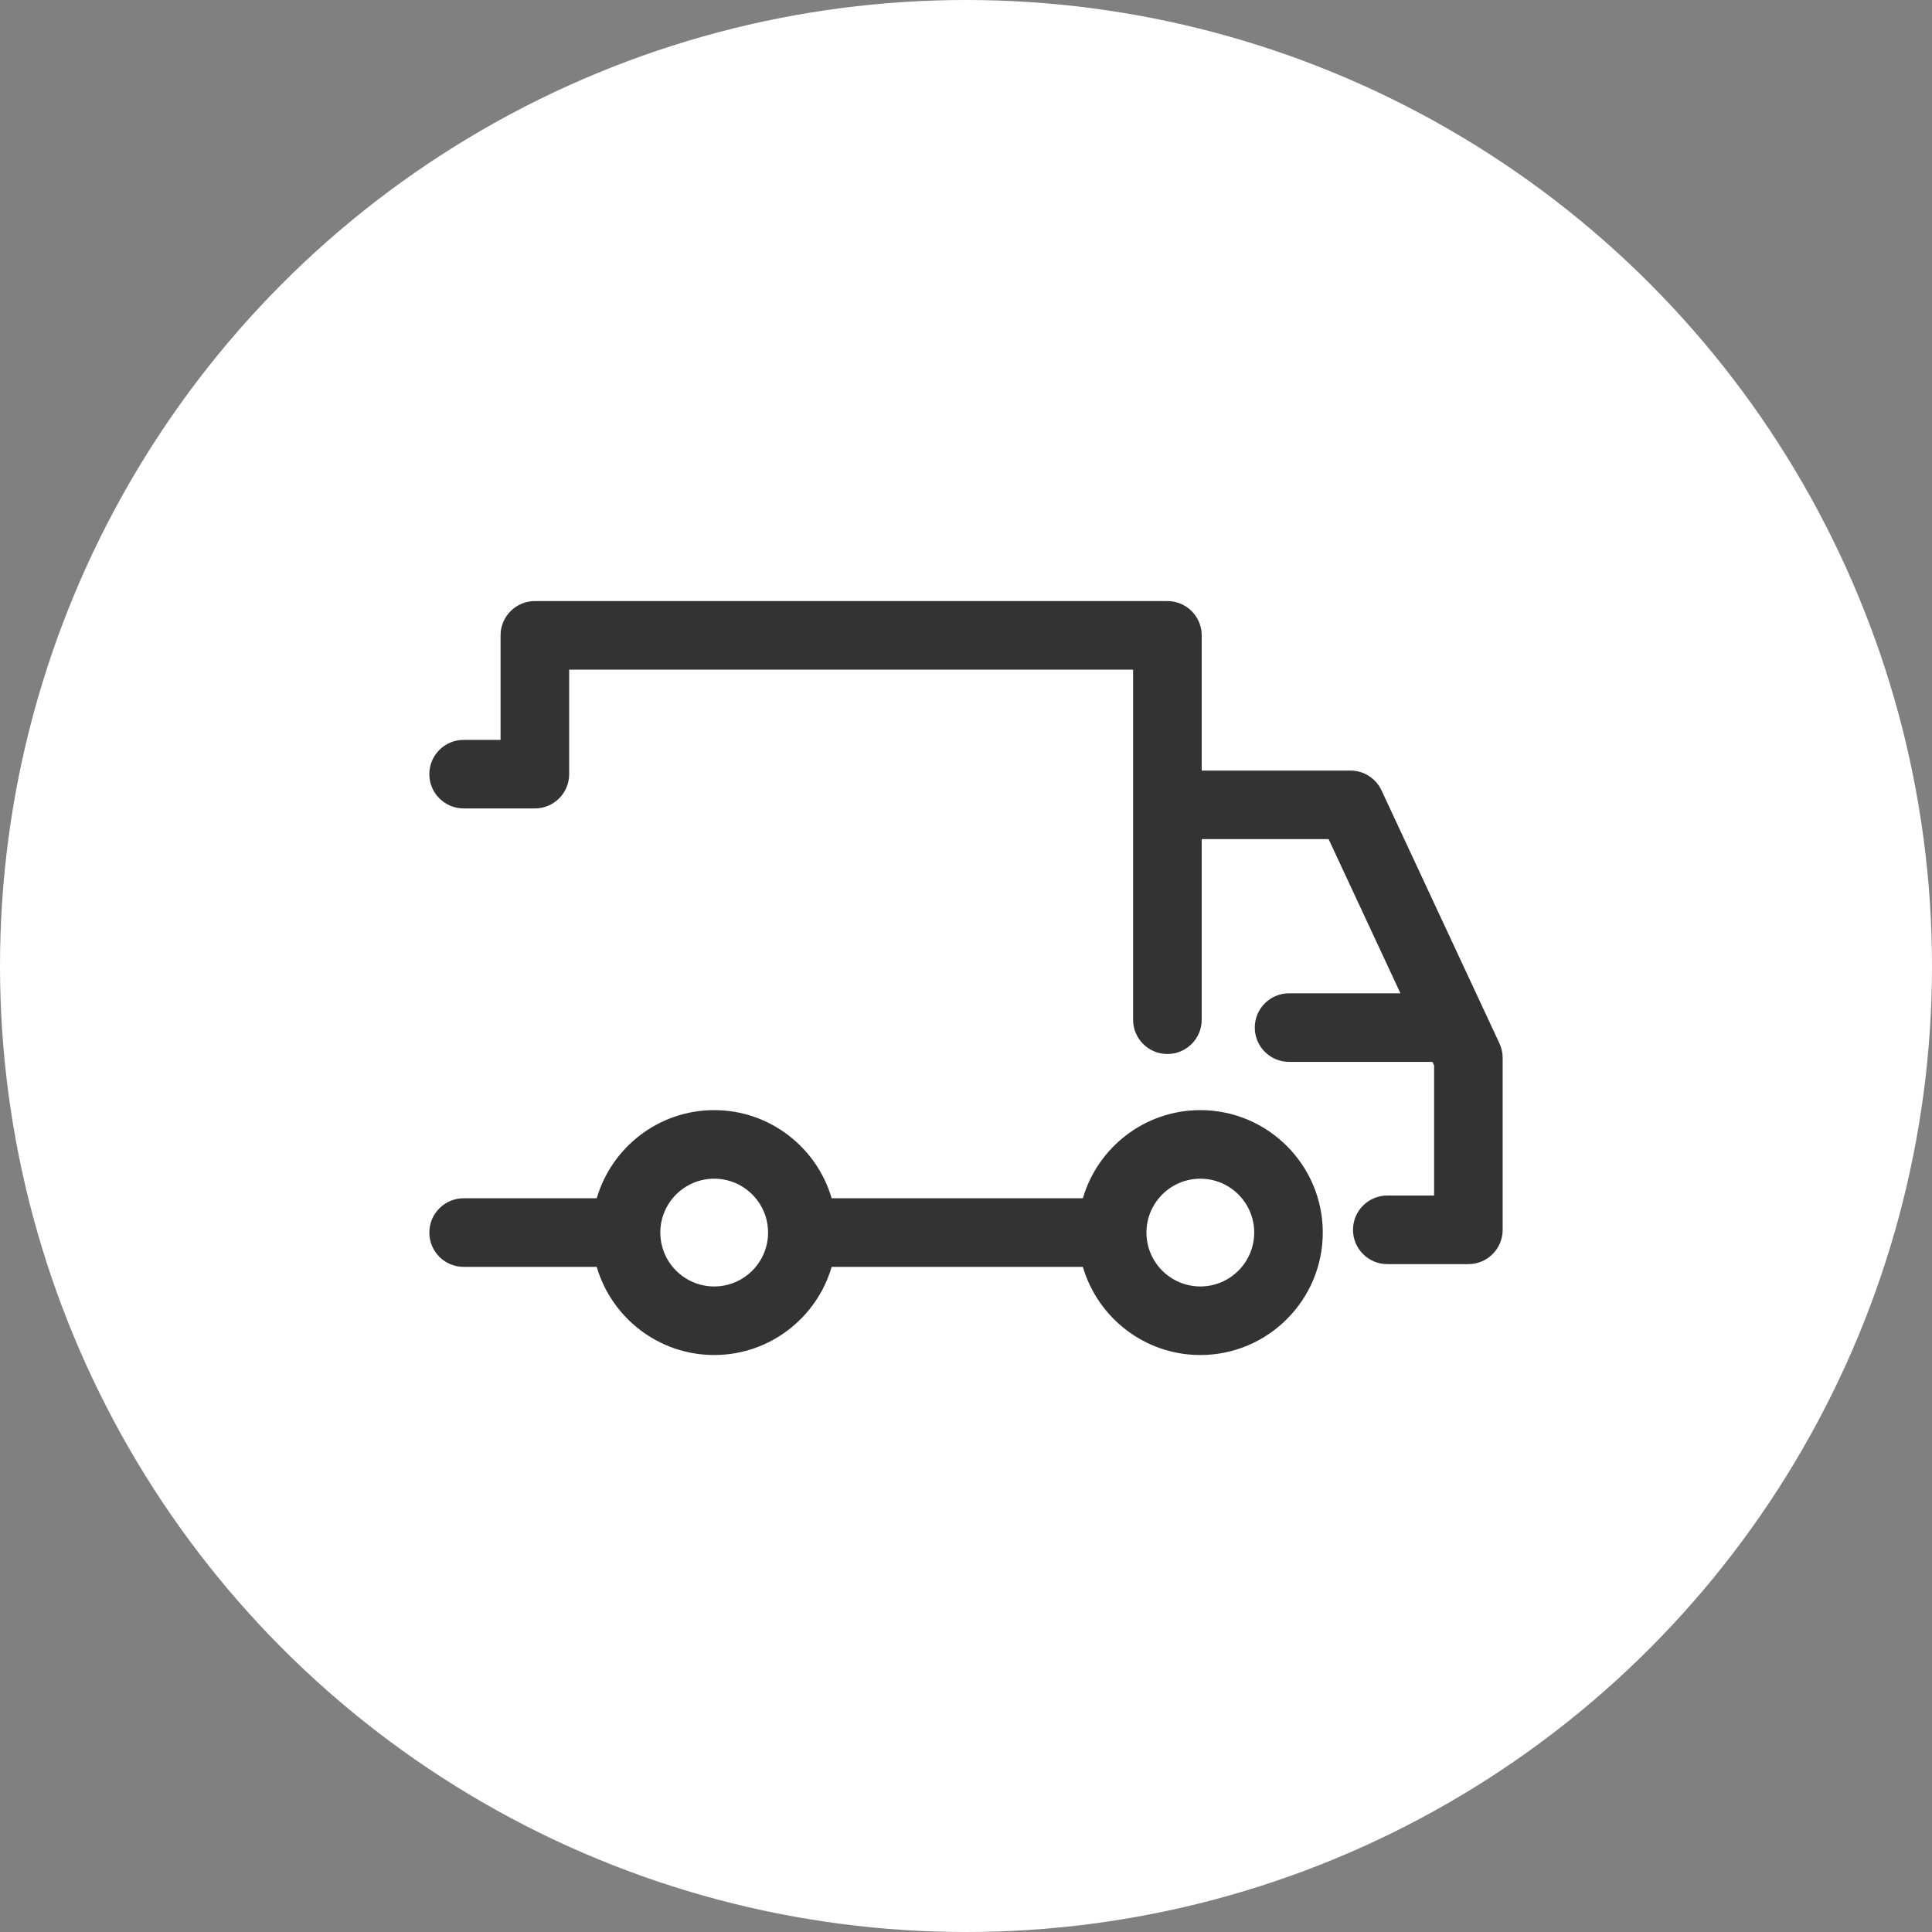<?xml version="1.0" encoding="utf-8"?>
<svg xmlns="http://www.w3.org/2000/svg" width="45" height="45" viewBox="0 0 45 45" fill="none">
  <rect x="0" y="0" width="45" height="45" fill="#808080" stroke="none"/>
  <circle cx="22.5" cy="22.5" r="22.5" fill="white"/>
  <path d="M34.925 24.302L32.178 18.409C32.047 18.128 31.765 17.948 31.455 17.948H27.99V14.799C27.99 14.358 27.632 14 27.191 14H12.458C12.017 14 11.659 14.358 11.659 14.799V17.233H10.799C10.358 17.233 10 17.59 10 18.032C10 18.472 10.358 18.83 10.799 18.83H12.458C12.899 18.83 13.257 18.472 13.257 18.032V15.597H26.392V18.746V23.752C26.392 24.192 26.75 24.55 27.191 24.55C27.632 24.55 27.99 24.192 27.99 23.752V19.545H30.946L32.619 23.136H30.024C29.584 23.136 29.226 23.494 29.226 23.934C29.226 24.375 29.584 24.733 30.024 24.733H33.364L33.403 24.817V27.846H32.313C31.872 27.846 31.514 28.204 31.514 28.645C31.514 29.086 31.872 29.444 32.313 29.444H34.201C34.642 29.444 35 29.086 35 28.645V24.64C35 24.523 34.974 24.408 34.925 24.302Z" fill="#333333"/>
  <path fill-rule="evenodd" clip-rule="evenodd" d="M27.958 25.857C26.663 25.857 25.568 26.726 25.222 27.91H19.371C19.025 26.726 17.93 25.857 16.635 25.857C15.34 25.857 14.245 26.726 13.899 27.91H10.799C10.358 27.91 10 28.268 10 28.709C10 29.15 10.358 29.508 10.799 29.508H13.899C14.245 30.692 15.34 31.561 16.635 31.561C17.93 31.561 19.025 30.692 19.371 29.508H25.222C25.568 30.692 26.663 31.561 27.958 31.561C29.53 31.561 30.81 30.282 30.81 28.709C30.81 27.136 29.53 25.857 27.958 25.857ZM16.635 29.964C15.943 29.964 15.38 29.401 15.38 28.709C15.38 28.017 15.943 27.454 16.635 27.454C17.327 27.454 17.89 28.017 17.89 28.709C17.89 29.401 17.327 29.964 16.635 29.964ZM27.958 29.964C27.266 29.964 26.703 29.401 26.703 28.709C26.703 28.017 27.266 27.454 27.958 27.454C28.65 27.454 29.213 28.017 29.213 28.709C29.213 29.401 28.65 29.964 27.958 29.964Z" fill="#333333"/>
</svg>